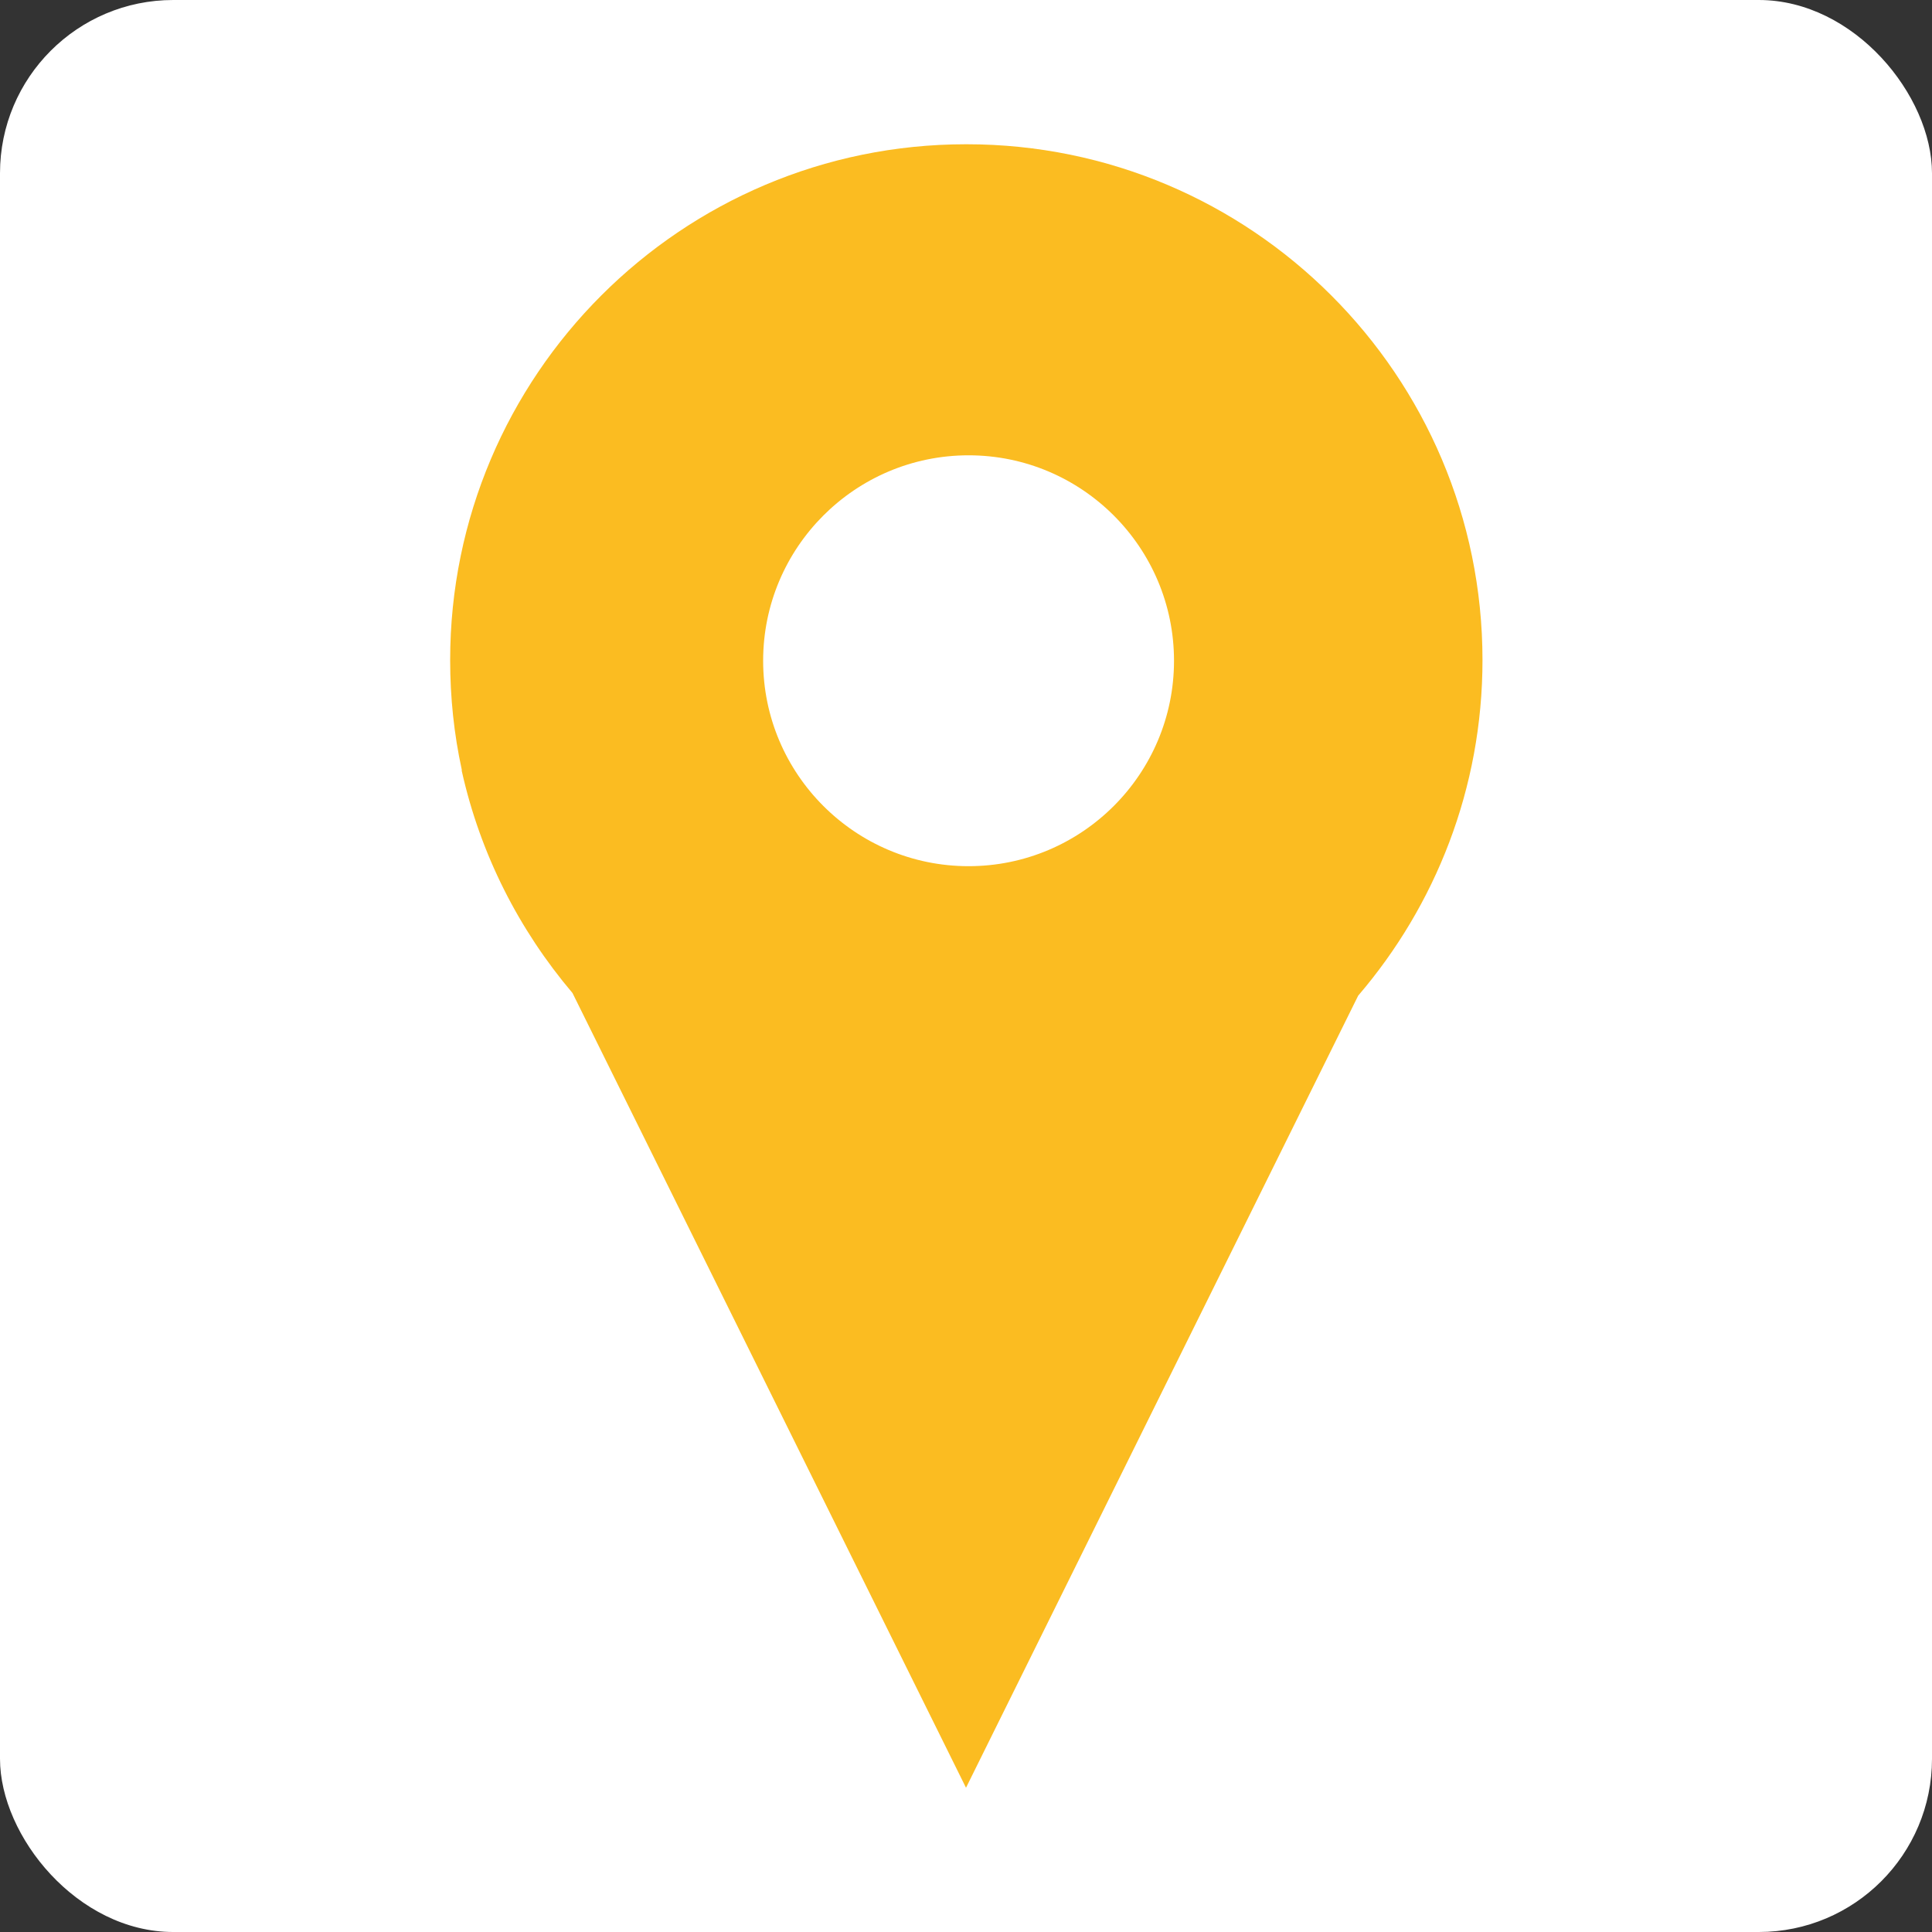 <?xml version="1.0" encoding="UTF-8"?>
<svg id="Calque_1" data-name="Calque 1" xmlns="http://www.w3.org/2000/svg" viewBox="0 0 30 30">
  <rect x="0" y="0" width="30" height="30" fill="#333333" stroke="none"/>
  <defs>
    <style>
      .cls-1 {
        fill: #fff;
      }

      .cls-2 {
        fill: #fbbc21;
      }
    </style>
  </defs>
  <rect class="cls-1" y="0" width="30" height="30" rx="2.69" ry="2.69"/>
  <path class="cls-2" d="M15,2.24c-4.42,0-8.01,3.59-8.01,8.01,0,.58.06,1.15.18,1.7h0v.02c.29,1.3.89,2.47,1.72,3.45l6.11,12.34,6.09-12.3c1.2-1.4,1.93-3.22,1.93-5.21,0-4.42-3.59-8.01-8.01-8.01h-.01ZM15.04,13.45c-1.76,0-3.19-1.43-3.19-3.19s1.43-3.19,3.19-3.19,3.19,1.43,3.19,3.19-1.43,3.19-3.19,3.19Z"/>
</svg>